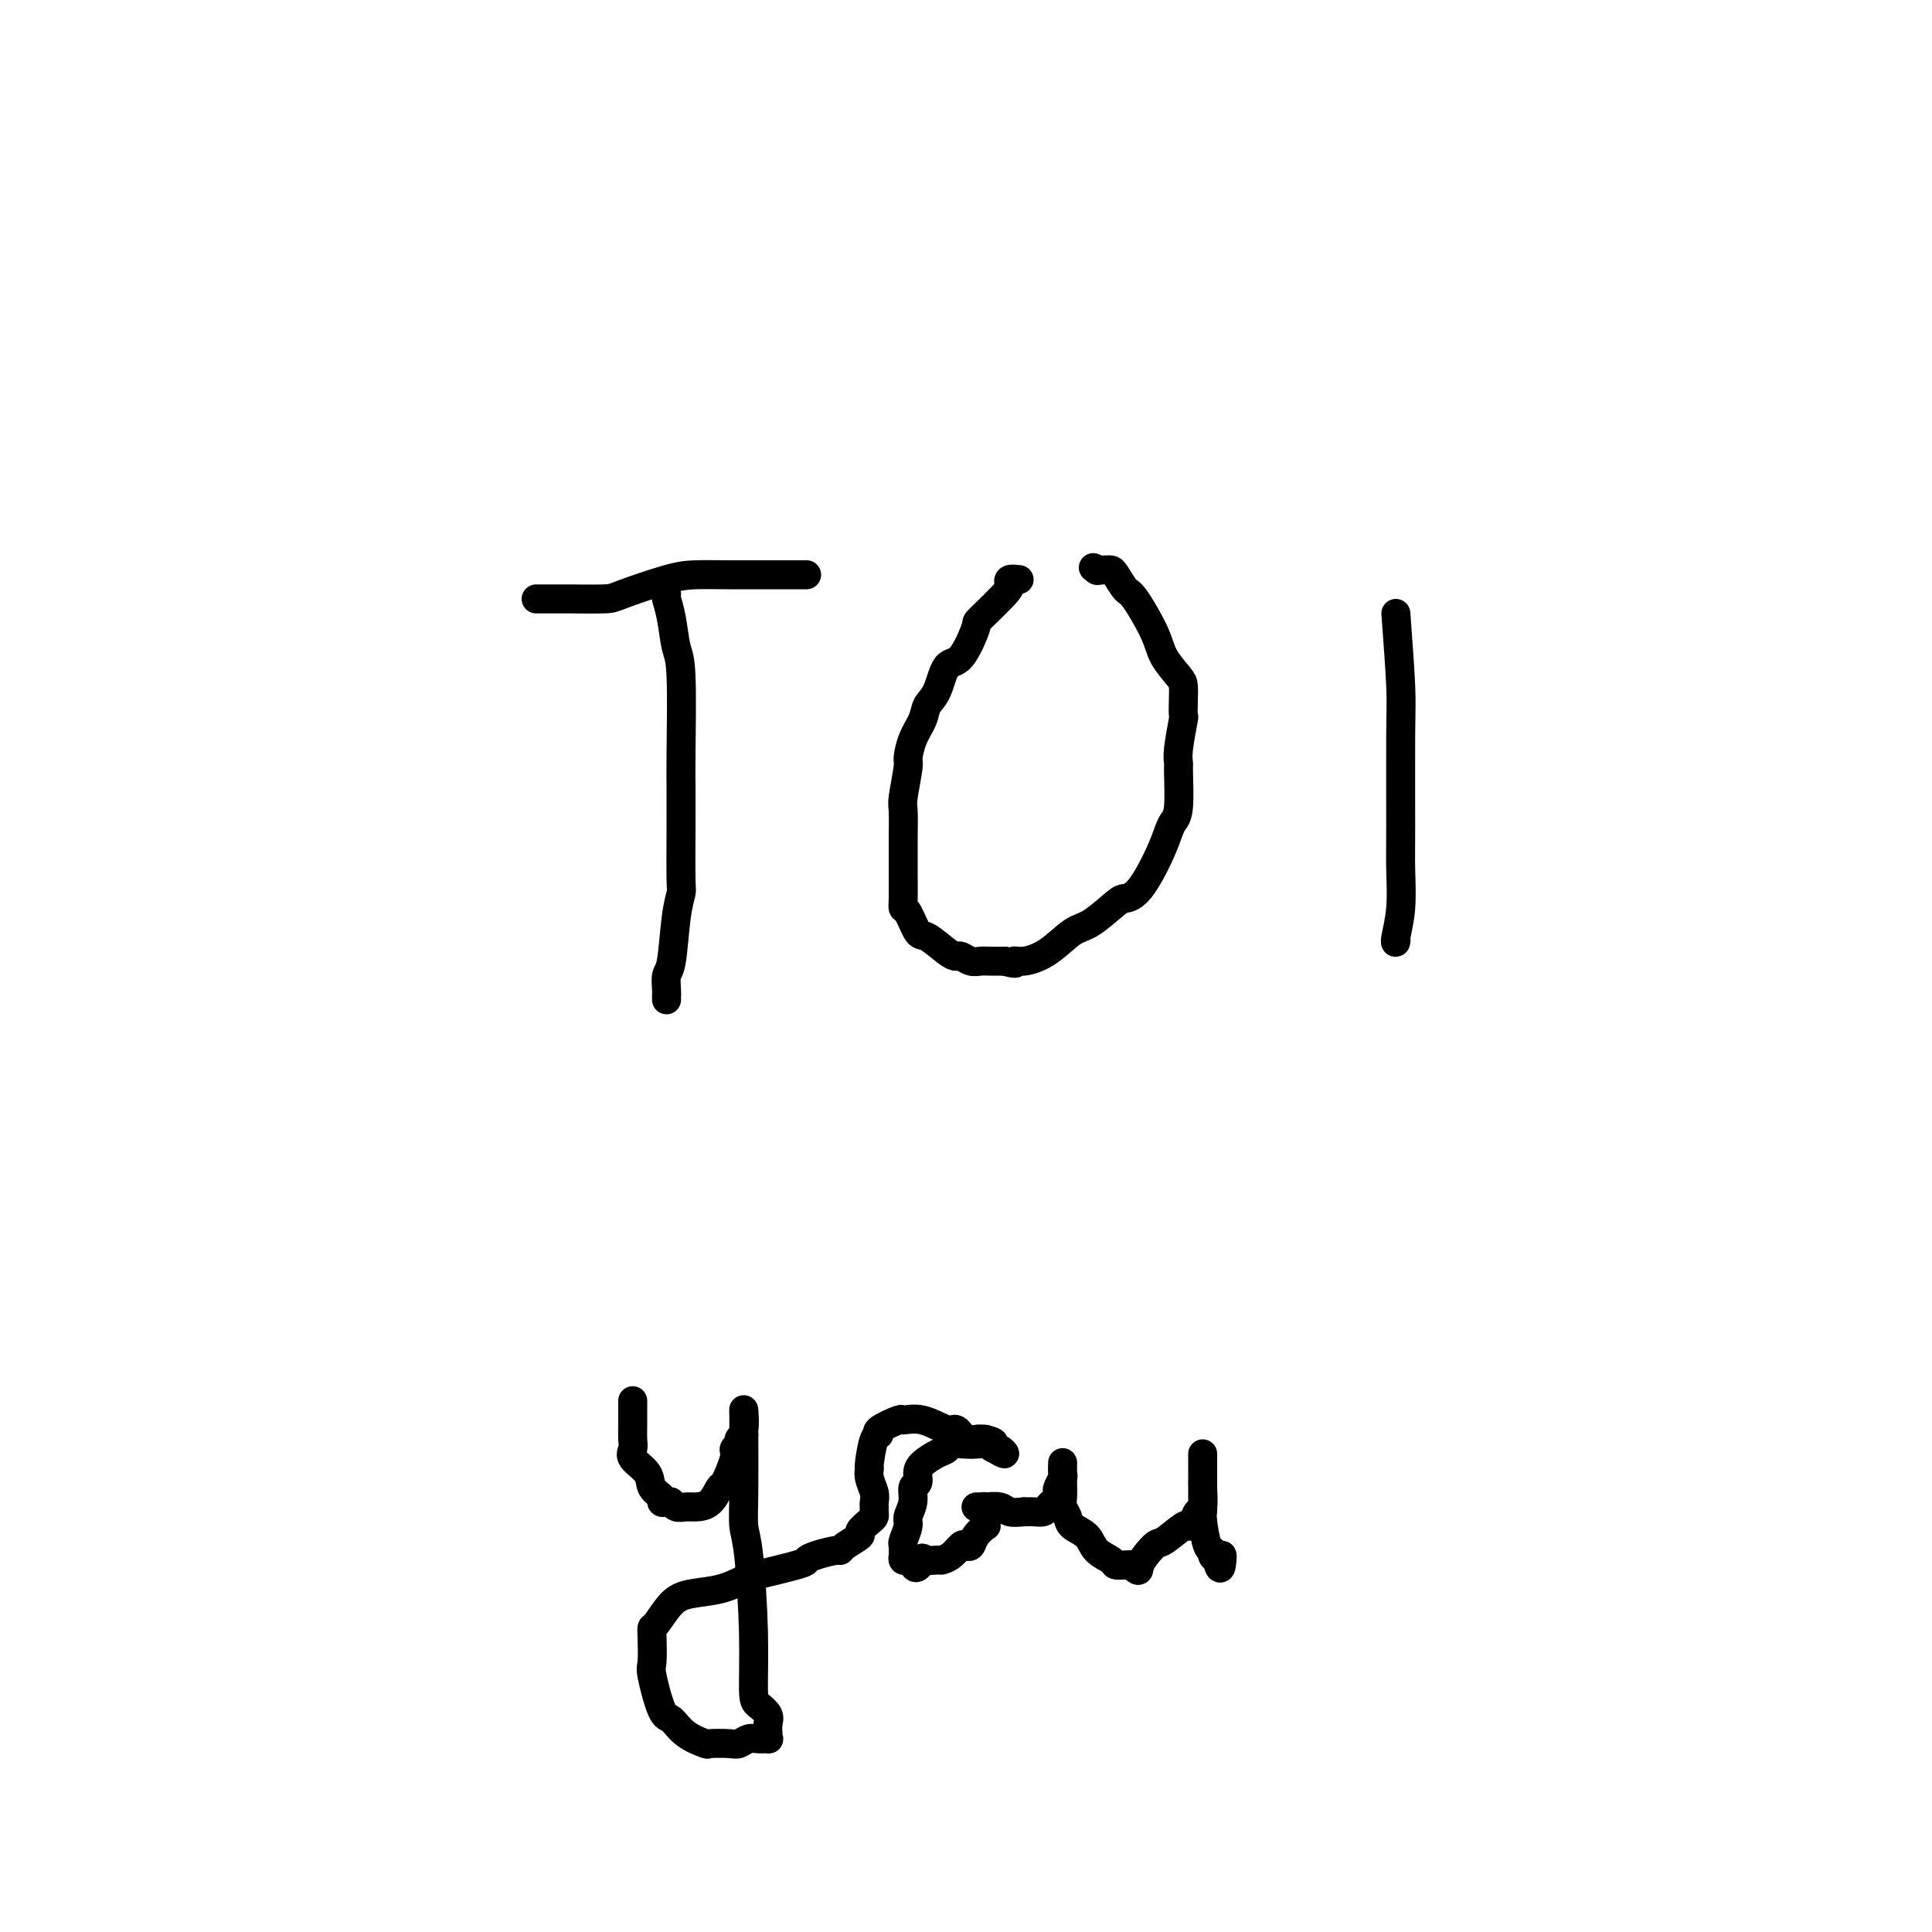 <svg viewBox='0 0 400 400' version='1.1' xmlns='http://www.w3.org/2000/svg' xmlns:xlink='http://www.w3.org/1999/xlink'><g fill='none' stroke='#000000' stroke-width='6' stroke-linecap='round' stroke-linejoin='round'><path d='M111,124c0.514,-0.001 1.027,-0.001 2,0c0.973,0.001 2.405,0.004 3,0c0.595,-0.004 0.352,-0.015 2,0c1.648,0.015 5.188,0.057 7,0c1.812,-0.057 1.896,-0.211 4,-1c2.104,-0.789 6.227,-2.211 9,-3c2.773,-0.789 4.196,-0.943 6,-1c1.804,-0.057 3.989,-0.015 7,0c3.011,0.015 6.848,0.004 9,0c2.152,-0.004 2.619,-0.001 3,0c0.381,0.001 0.677,0.000 1,0c0.323,-0.000 0.674,-0.000 1,0c0.326,0.000 0.626,0.000 1,0c0.374,-0.000 0.821,-0.000 1,0c0.179,0.000 0.089,0.000 0,0'/><path d='M138,123c-0.091,0.135 -0.182,0.269 0,1c0.182,0.731 0.637,2.058 1,4c0.363,1.942 0.633,4.498 1,6c0.367,1.502 0.830,1.951 1,6c0.170,4.049 0.046,11.699 0,16c-0.046,4.301 -0.015,5.254 0,7c0.015,1.746 0.015,4.286 0,8c-0.015,3.714 -0.046,8.604 0,11c0.046,2.396 0.170,2.298 0,3c-0.170,0.702 -0.634,2.202 -1,5c-0.366,2.798 -0.634,6.892 -1,9c-0.366,2.108 -0.830,2.229 -1,3c-0.170,0.771 -0.046,2.193 0,3c0.046,0.807 0.012,1.000 0,1c-0.012,0.000 -0.003,-0.192 0,0c0.003,0.192 0.001,0.769 0,1c-0.001,0.231 -0.000,0.115 0,0'/><path d='M211,120c-0.836,-0.092 -1.672,-0.184 -2,0c-0.328,0.184 -0.149,0.646 0,1c0.149,0.354 0.269,0.602 -1,2c-1.269,1.398 -3.925,3.946 -5,5c-1.075,1.054 -0.568,0.613 -1,2c-0.432,1.387 -1.802,4.600 -3,6c-1.198,1.400 -2.222,0.985 -3,2c-0.778,1.015 -1.309,3.460 -2,5c-0.691,1.540 -1.543,2.176 -2,3c-0.457,0.824 -0.518,1.835 -1,3c-0.482,1.165 -1.383,2.483 -2,4c-0.617,1.517 -0.950,3.232 -1,4c-0.050,0.768 0.183,0.588 0,2c-0.183,1.412 -0.781,4.417 -1,6c-0.219,1.583 -0.059,1.744 0,3c0.059,1.256 0.015,3.608 0,5c-0.015,1.392 -0.002,1.823 0,3c0.002,1.177 -0.007,3.101 0,5c0.007,1.899 0.030,3.774 0,5c-0.030,1.226 -0.114,1.803 0,2c0.114,0.197 0.426,0.015 1,1c0.574,0.985 1.410,3.139 2,4c0.590,0.861 0.935,0.431 2,1c1.065,0.569 2.852,2.138 4,3c1.148,0.862 1.658,1.015 2,1c0.342,-0.015 0.517,-0.200 1,0c0.483,0.200 1.274,0.786 2,1c0.726,0.214 1.388,0.058 2,0c0.612,-0.058 1.175,-0.016 2,0c0.825,0.016 1.913,0.008 3,0'/><path d='M208,199c3.179,0.912 2.126,0.192 2,0c-0.126,-0.192 0.673,0.145 2,0c1.327,-0.145 3.180,-0.770 5,-2c1.820,-1.230 3.606,-3.063 5,-4c1.394,-0.937 2.397,-0.977 4,-2c1.603,-1.023 3.806,-3.030 5,-4c1.194,-0.970 1.381,-0.903 2,-1c0.619,-0.097 1.672,-0.356 3,-2c1.328,-1.644 2.930,-4.672 4,-7c1.070,-2.328 1.607,-3.957 2,-5c0.393,-1.043 0.640,-1.500 1,-2c0.360,-0.500 0.832,-1.042 1,-3c0.168,-1.958 0.031,-5.331 0,-7c-0.031,-1.669 0.044,-1.633 0,-2c-0.044,-0.367 -0.208,-1.138 0,-3c0.208,-1.862 0.787,-4.815 1,-6c0.213,-1.185 0.061,-0.603 0,-1c-0.061,-0.397 -0.031,-1.775 0,-3c0.031,-1.225 0.061,-2.297 0,-3c-0.061,-0.703 -0.215,-1.037 -1,-2c-0.785,-0.963 -2.203,-2.556 -3,-4c-0.797,-1.444 -0.973,-2.741 -2,-5c-1.027,-2.259 -2.905,-5.481 -4,-7c-1.095,-1.519 -1.407,-1.335 -2,-2c-0.593,-0.665 -1.468,-2.178 -2,-3c-0.532,-0.822 -0.720,-0.952 -1,-1c-0.280,-0.048 -0.652,-0.013 -1,0c-0.348,0.013 -0.671,0.004 -1,0c-0.329,-0.004 -0.665,-0.002 -1,0'/><path d='M227,118c-1.244,-0.933 -0.356,-0.267 0,0c0.356,0.267 0.178,0.133 0,0'/><path d='M289,127c0.423,5.725 0.846,11.450 1,15c0.154,3.550 0.037,4.927 0,10c-0.037,5.073 0.004,13.844 0,19c-0.004,5.156 -0.054,6.698 0,9c0.054,2.302 0.211,5.363 0,8c-0.211,2.637 -0.788,4.851 -1,6c-0.212,1.149 -0.057,1.232 0,1c0.057,-0.232 0.016,-0.781 0,-1c-0.016,-0.219 -0.008,-0.110 0,0'/><path d='M131,290c-0.002,0.583 -0.003,1.167 0,2c0.003,0.833 0.012,1.917 0,3c-0.012,1.083 -0.044,2.167 0,3c0.044,0.833 0.163,1.417 0,2c-0.163,0.583 -0.609,1.165 0,2c0.609,0.835 2.271,1.923 3,3c0.729,1.077 0.524,2.144 1,3c0.476,0.856 1.632,1.501 2,2c0.368,0.499 -0.053,0.852 0,1c0.053,0.148 0.579,0.093 1,0c0.421,-0.093 0.735,-0.222 1,0c0.265,0.222 0.481,0.794 1,1c0.519,0.206 1.342,0.046 2,0c0.658,-0.046 1.151,0.023 2,0c0.849,-0.023 2.055,-0.139 3,-1c0.945,-0.861 1.630,-2.468 2,-3c0.370,-0.532 0.424,0.012 1,-1c0.576,-1.012 1.675,-3.581 2,-5c0.325,-1.419 -0.123,-1.689 0,-2c0.123,-0.311 0.818,-0.665 1,-1c0.182,-0.335 -0.147,-0.652 0,-1c0.147,-0.348 0.772,-0.726 1,-2c0.228,-1.274 0.061,-3.445 0,-4c-0.061,-0.555 -0.016,0.504 0,1c0.016,0.496 0.005,0.427 0,1c-0.005,0.573 -0.002,1.786 0,3'/><path d='M154,297c0.012,3.108 0.041,8.377 0,12c-0.041,3.623 -0.153,5.600 0,7c0.153,1.400 0.570,2.223 1,6c0.430,3.777 0.872,10.506 1,16c0.128,5.494 -0.056,9.752 0,12c0.056,2.248 0.354,2.487 1,3c0.646,0.513 1.639,1.300 2,2c0.361,0.700 0.091,1.312 0,2c-0.091,0.688 -0.002,1.451 0,2c0.002,0.549 -0.083,0.883 0,1c0.083,0.117 0.334,0.017 0,0c-0.334,-0.017 -1.253,0.048 -2,0c-0.747,-0.048 -1.321,-0.208 -2,0c-0.679,0.208 -1.462,0.783 -2,1c-0.538,0.217 -0.830,0.075 -2,0c-1.170,-0.075 -3.219,-0.084 -4,0c-0.781,0.084 -0.294,0.261 -1,0c-0.706,-0.261 -2.606,-0.959 -4,-2c-1.394,-1.041 -2.282,-2.425 -3,-3c-0.718,-0.575 -1.264,-0.340 -2,-2c-0.736,-1.660 -1.660,-5.216 -2,-7c-0.340,-1.784 -0.097,-1.798 0,-3c0.097,-1.202 0.046,-3.593 0,-5c-0.046,-1.407 -0.089,-1.829 0,-2c0.089,-0.171 0.308,-0.090 1,-1c0.692,-0.910 1.856,-2.811 3,-4c1.144,-1.189 2.270,-1.666 4,-2c1.730,-0.334 4.066,-0.524 6,-1c1.934,-0.476 3.467,-1.238 5,-2'/><path d='M154,327c2.543,-0.892 1.399,-0.621 3,-1c1.601,-0.379 5.945,-1.407 8,-2c2.055,-0.593 1.819,-0.749 2,-1c0.181,-0.251 0.778,-0.596 2,-1c1.222,-0.404 3.068,-0.867 4,-1c0.932,-0.133 0.950,0.063 1,0c0.050,-0.063 0.133,-0.384 1,-1c0.867,-0.616 2.520,-1.527 3,-2c0.480,-0.473 -0.211,-0.509 0,-1c0.211,-0.491 1.325,-1.437 2,-2c0.675,-0.563 0.913,-0.742 1,-1c0.087,-0.258 0.024,-0.596 0,-1c-0.024,-0.404 -0.010,-0.874 0,-1c0.010,-0.126 0.017,0.092 0,0c-0.017,-0.092 -0.058,-0.493 0,-1c0.058,-0.507 0.214,-1.121 0,-2c-0.214,-0.879 -0.799,-2.025 -1,-3c-0.201,-0.975 -0.019,-1.780 0,-2c0.019,-0.220 -0.124,0.143 0,-1c0.124,-1.143 0.514,-3.794 1,-5c0.486,-1.206 1.069,-0.966 1,-1c-0.069,-0.034 -0.790,-0.341 0,-1c0.790,-0.659 3.089,-1.671 4,-2c0.911,-0.329 0.432,0.024 1,0c0.568,-0.024 2.183,-0.427 4,0c1.817,0.427 3.838,1.683 5,2c1.162,0.317 1.466,-0.307 2,0c0.534,0.307 1.298,1.544 2,2c0.702,0.456 1.344,0.130 2,0c0.656,-0.130 1.328,-0.065 2,0'/><path d='M204,298c2.960,0.779 1.362,0.728 1,1c-0.362,0.272 0.514,0.868 1,1c0.486,0.132 0.583,-0.199 1,0c0.417,0.199 1.154,0.929 1,1c-0.154,0.071 -1.201,-0.518 -2,-1c-0.799,-0.482 -1.351,-0.858 -2,-1c-0.649,-0.142 -1.394,-0.050 -2,0c-0.606,0.050 -1.073,0.058 -2,0c-0.927,-0.058 -2.315,-0.182 -3,0c-0.685,0.182 -0.666,0.669 -1,1c-0.334,0.331 -1.022,0.507 -2,1c-0.978,0.493 -2.247,1.304 -3,2c-0.753,0.696 -0.990,1.279 -1,2c-0.010,0.721 0.209,1.581 0,2c-0.209,0.419 -0.844,0.396 -1,1c-0.156,0.604 0.169,1.835 0,3c-0.169,1.165 -0.830,2.263 -1,3c-0.170,0.737 0.151,1.114 0,2c-0.151,0.886 -0.773,2.280 -1,3c-0.227,0.720 -0.058,0.767 0,1c0.058,0.233 0.004,0.651 0,1c-0.004,0.349 0.040,0.630 0,1c-0.040,0.370 -0.165,0.830 0,1c0.165,0.170 0.618,0.048 1,0c0.382,-0.048 0.691,-0.024 1,0'/><path d='M189,323c0.190,3.093 1.664,0.827 2,0c0.336,-0.827 -0.467,-0.215 0,0c0.467,0.215 2.205,0.033 3,0c0.795,-0.033 0.647,0.084 1,0c0.353,-0.084 1.207,-0.368 2,-1c0.793,-0.632 1.527,-1.613 2,-2c0.473,-0.387 0.687,-0.180 1,0c0.313,0.180 0.725,0.332 1,0c0.275,-0.332 0.414,-1.150 1,-2c0.586,-0.850 1.621,-1.733 2,-2c0.379,-0.267 0.102,0.082 0,0c-0.102,-0.082 -0.030,-0.596 0,-1c0.030,-0.404 0.017,-0.697 0,-1c-0.017,-0.303 -0.040,-0.617 0,-1c0.040,-0.383 0.141,-0.834 0,-1c-0.141,-0.166 -0.525,-0.045 -1,0c-0.475,0.045 -1.040,0.016 -1,0c0.040,-0.016 0.685,-0.018 1,0c0.315,0.018 0.301,0.056 1,0c0.699,-0.056 2.111,-0.207 3,0c0.889,0.207 1.254,0.774 2,1c0.746,0.226 1.873,0.113 3,0'/><path d='M212,313c1.582,-0.013 1.538,-0.045 2,0c0.462,0.045 1.431,0.166 2,0c0.569,-0.166 0.740,-0.621 1,-1c0.260,-0.379 0.609,-0.683 1,-1c0.391,-0.317 0.823,-0.647 1,-1c0.177,-0.353 0.100,-0.729 0,-1c-0.100,-0.271 -0.223,-0.437 0,-1c0.223,-0.563 0.792,-1.525 1,-2c0.208,-0.475 0.056,-0.465 0,-1c-0.056,-0.535 -0.015,-1.614 0,-2c0.015,-0.386 0.004,-0.078 0,0c-0.004,0.078 -0.001,-0.075 0,0c0.001,0.075 -0.001,0.376 0,1c0.001,0.624 0.004,1.571 0,2c-0.004,0.429 -0.014,0.342 0,1c0.014,0.658 0.052,2.062 0,3c-0.052,0.938 -0.195,1.410 0,2c0.195,0.590 0.729,1.299 1,2c0.271,0.701 0.281,1.393 1,2c0.719,0.607 2.147,1.129 3,2c0.853,0.871 1.132,2.090 2,3c0.868,0.910 2.325,1.512 3,2c0.675,0.488 0.566,0.862 1,1c0.434,0.138 1.410,0.039 2,0c0.590,-0.039 0.795,-0.020 1,0'/><path d='M234,324c2.298,1.787 1.543,1.254 2,0c0.457,-1.254 2.125,-3.227 3,-4c0.875,-0.773 0.955,-0.344 2,-1c1.045,-0.656 3.054,-2.396 4,-3c0.946,-0.604 0.828,-0.070 1,0c0.172,0.070 0.635,-0.322 1,-1c0.365,-0.678 0.634,-1.642 1,-2c0.366,-0.358 0.830,-0.109 1,-1c0.170,-0.891 0.046,-2.923 0,-4c-0.046,-1.077 -0.012,-1.200 0,-2c0.012,-0.800 0.003,-2.277 0,-3c-0.003,-0.723 -0.001,-0.691 0,-1c0.001,-0.309 0.000,-0.957 0,-1c-0.000,-0.043 -0.000,0.520 0,1c0.000,0.480 0.000,0.876 0,1c-0.000,0.124 -0.000,-0.023 0,0c0.000,0.023 0.000,0.216 0,1c-0.000,0.784 -0.001,2.160 0,3c0.001,0.840 0.003,1.143 0,2c-0.003,0.857 -0.011,2.267 0,3c0.011,0.733 0.041,0.788 0,1c-0.041,0.212 -0.152,0.582 0,2c0.152,1.418 0.566,3.885 1,5c0.434,1.115 0.886,0.877 1,1c0.114,0.123 -0.110,0.607 0,1c0.110,0.393 0.555,0.697 1,1'/><path d='M252,323c0.690,3.155 0.917,1.042 1,0c0.083,-1.042 0.024,-1.012 0,-1c-0.024,0.012 -0.012,0.006 0,0'/></g>
</svg>